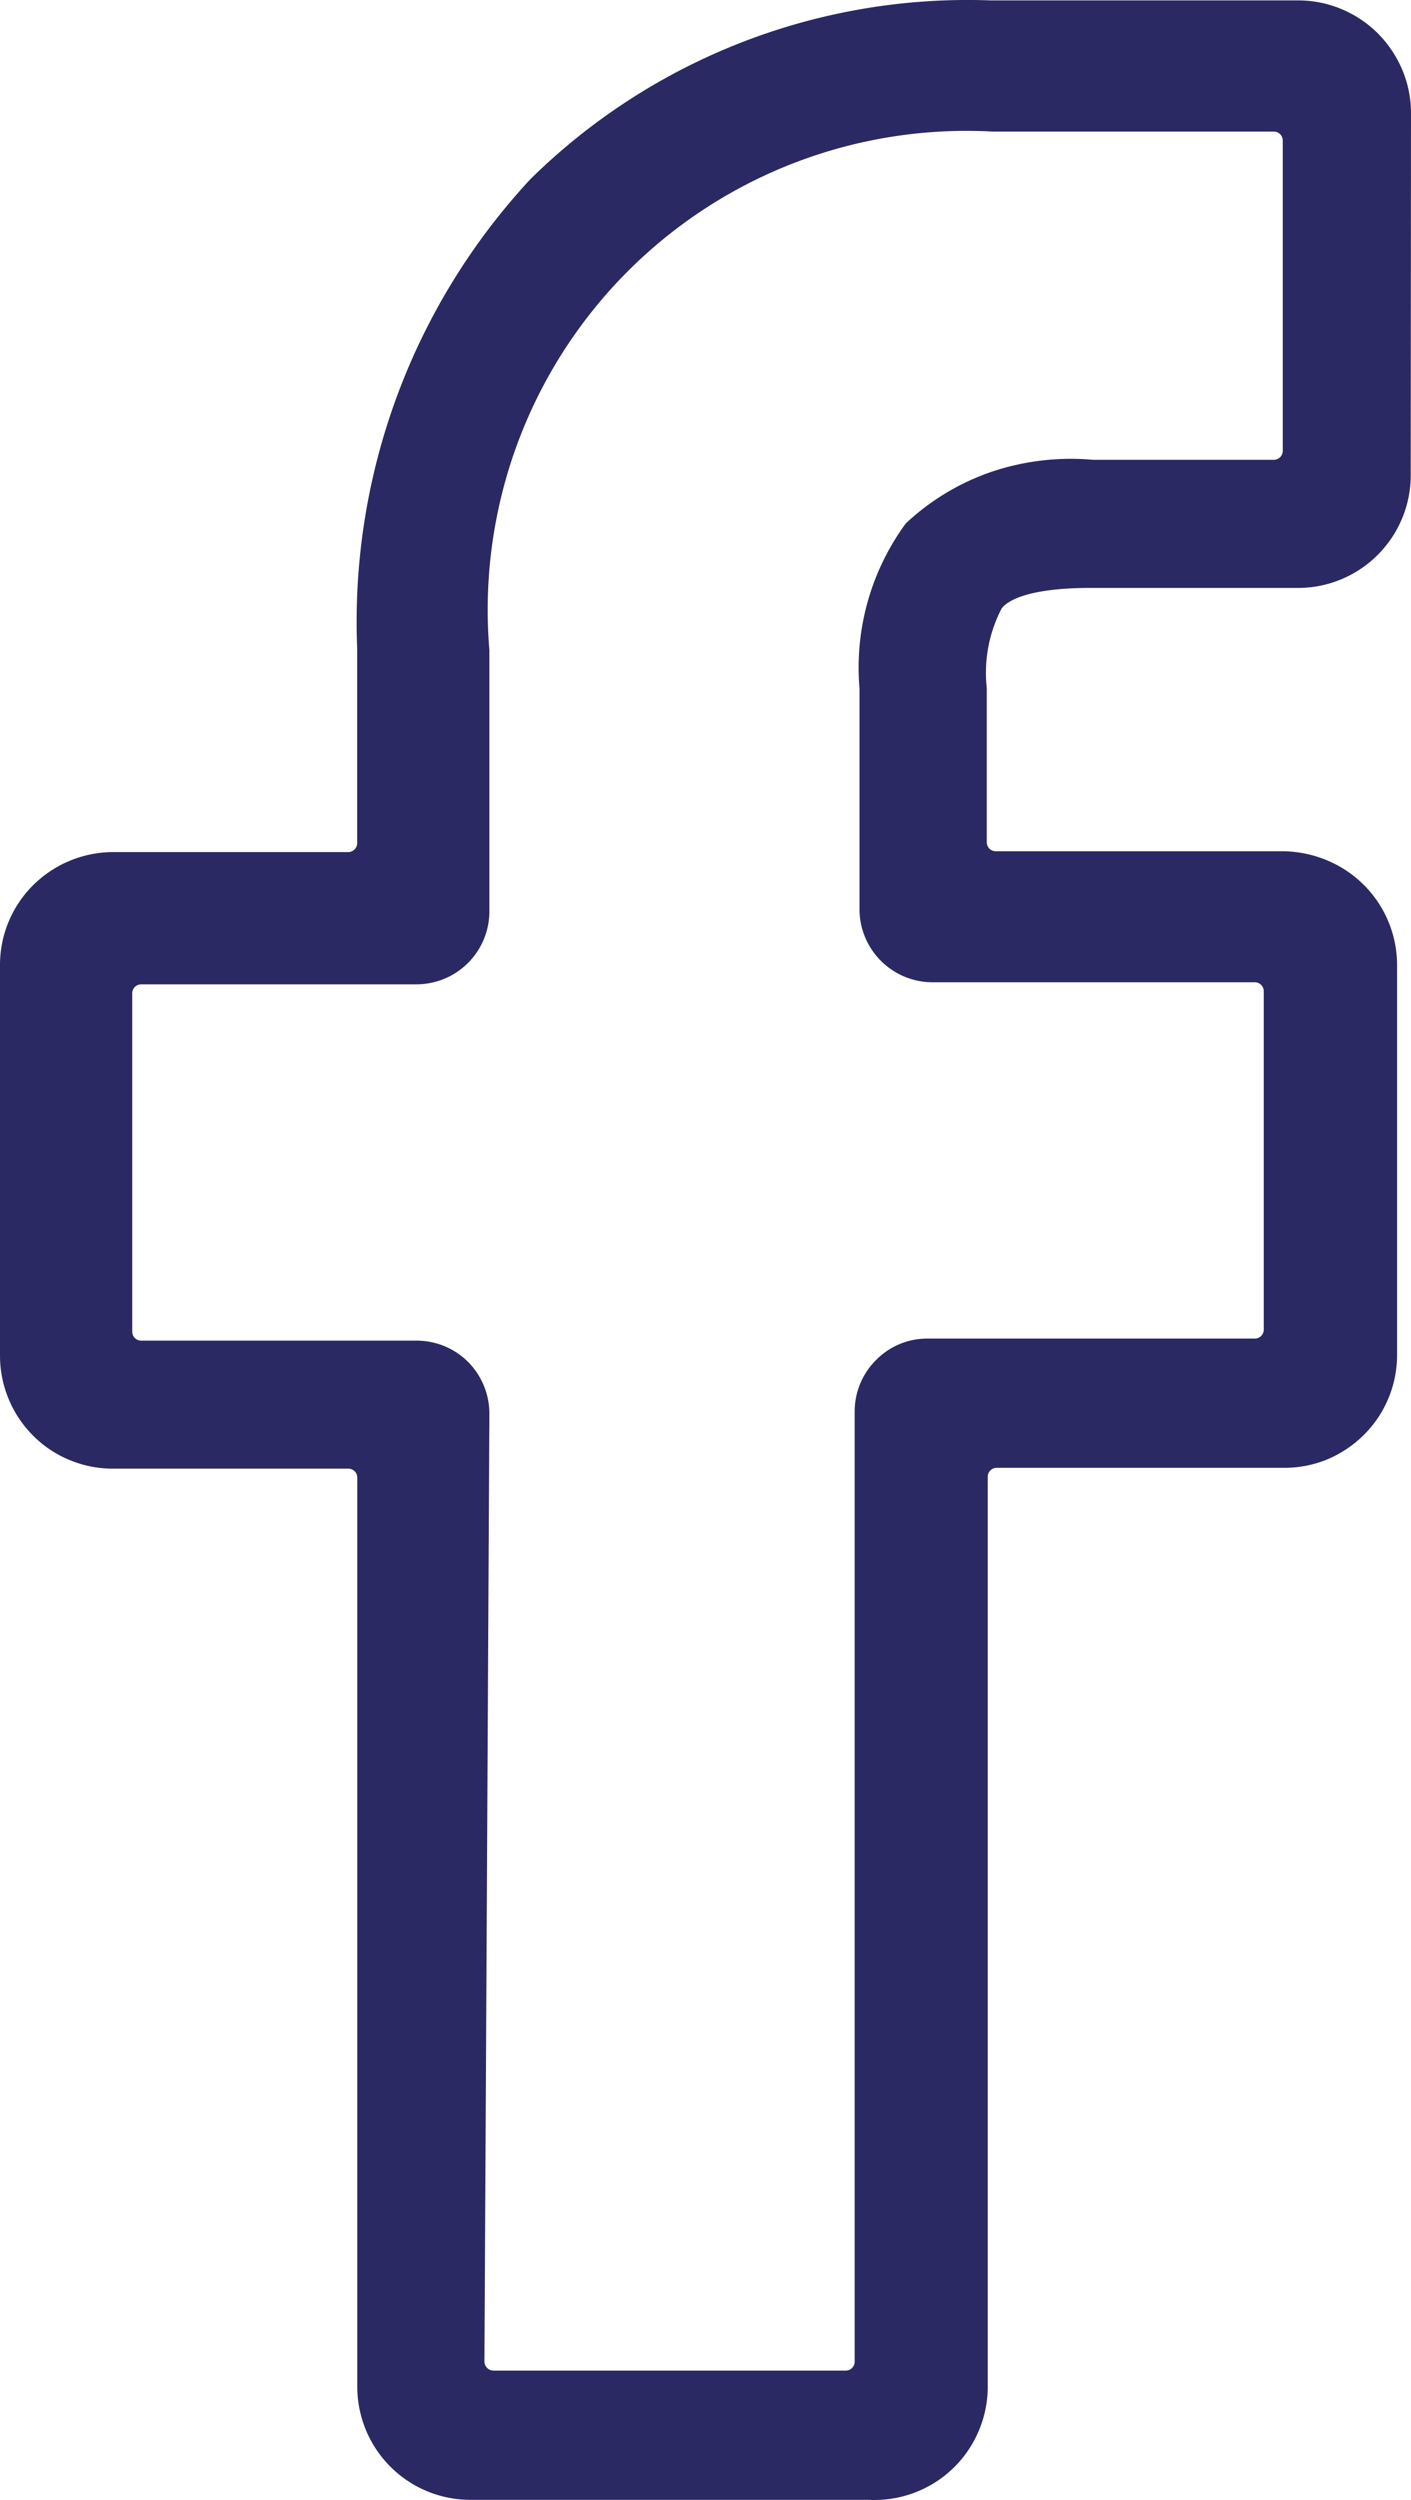 <svg xmlns="http://www.w3.org/2000/svg" viewBox="0 0 10.244 18.145"><path d="M10.244.824a.808.808,0,0,0-.062-.314.836.836,0,0,0-.178-.267A.821.821,0,0,0,9.737.065.81.81,0,0,0,9.422.003h-2.23a4.522,4.522,0,0,0-3.34,1.296A4.719,4.719,0,0,0,2.593,4.701V6.119a.065.065,0,0,1-.065.065H.821a.828.828,0,0,0-.581.241A.816.816,0,0,0,0,7.006v2.833a.821.821,0,0,0,.241.581.797.797,0,0,0,.266.177.807.807,0,0,0,.315.062h1.707a.065.065,0,0,1,.065.066v6.597a.821.821,0,0,0,.822.821H6.321a.074.074,0,0,0,.029.001.819.819,0,0,0,.297-.056.818.818,0,0,0,.461-.451.817.817,0,0,0,.063-.321V10.718a.065.065,0,0,1,.065-.065h2.085a.819.819,0,0,0,.315-.061.849.849,0,0,0,.267-.179.819.819,0,0,0,.24-.581V6.999a.823.823,0,0,0-.424-.714.855.855,0,0,0-.412-.107H7.229a.065.065,0,0,1-.065-.065V4.993a1.012,1.012,0,0,1,.108-.577c.033-.045.164-.149.647-.149H9.422a.81.81,0,0,0,.314-.062.818.818,0,0,0,.444-.444.81.81,0,0,0,.062-.314ZM9.313,3.272a.065.065,0,0,1-.065.065H7.933a1.803,1.803,0,0,0-.731.086,1.73,1.73,0,0,0-.626.376A1.769,1.769,0,0,0,6.24,4.995v1.604a.531.531,0,0,0,.524.53H9.11a.065.065,0,0,1,.065.065V9.65a.065.065,0,0,1-.065.065H6.728a.52.52,0,0,0-.37.158.526.526,0,0,0-.153.373V17.14a.065.065,0,0,1-.065.065H3.582a.064.064,0,0,1-.046-.02.067.067,0,0,1-.019-.046l.036-6.88a.534.534,0,0,0-.155-.375A.528.528,0,0,0,3.022,9.73H1.025A.065.065,0,0,1,.96,9.664V7.209a.065.065,0,0,1,.065-.065H3.022a.53.53,0,0,0,.531-.531V4.718A3.476,3.476,0,0,1,7.207.955H9.248a.065.065,0,0,1,.065.065Z" fill="#2a2963"/></svg>